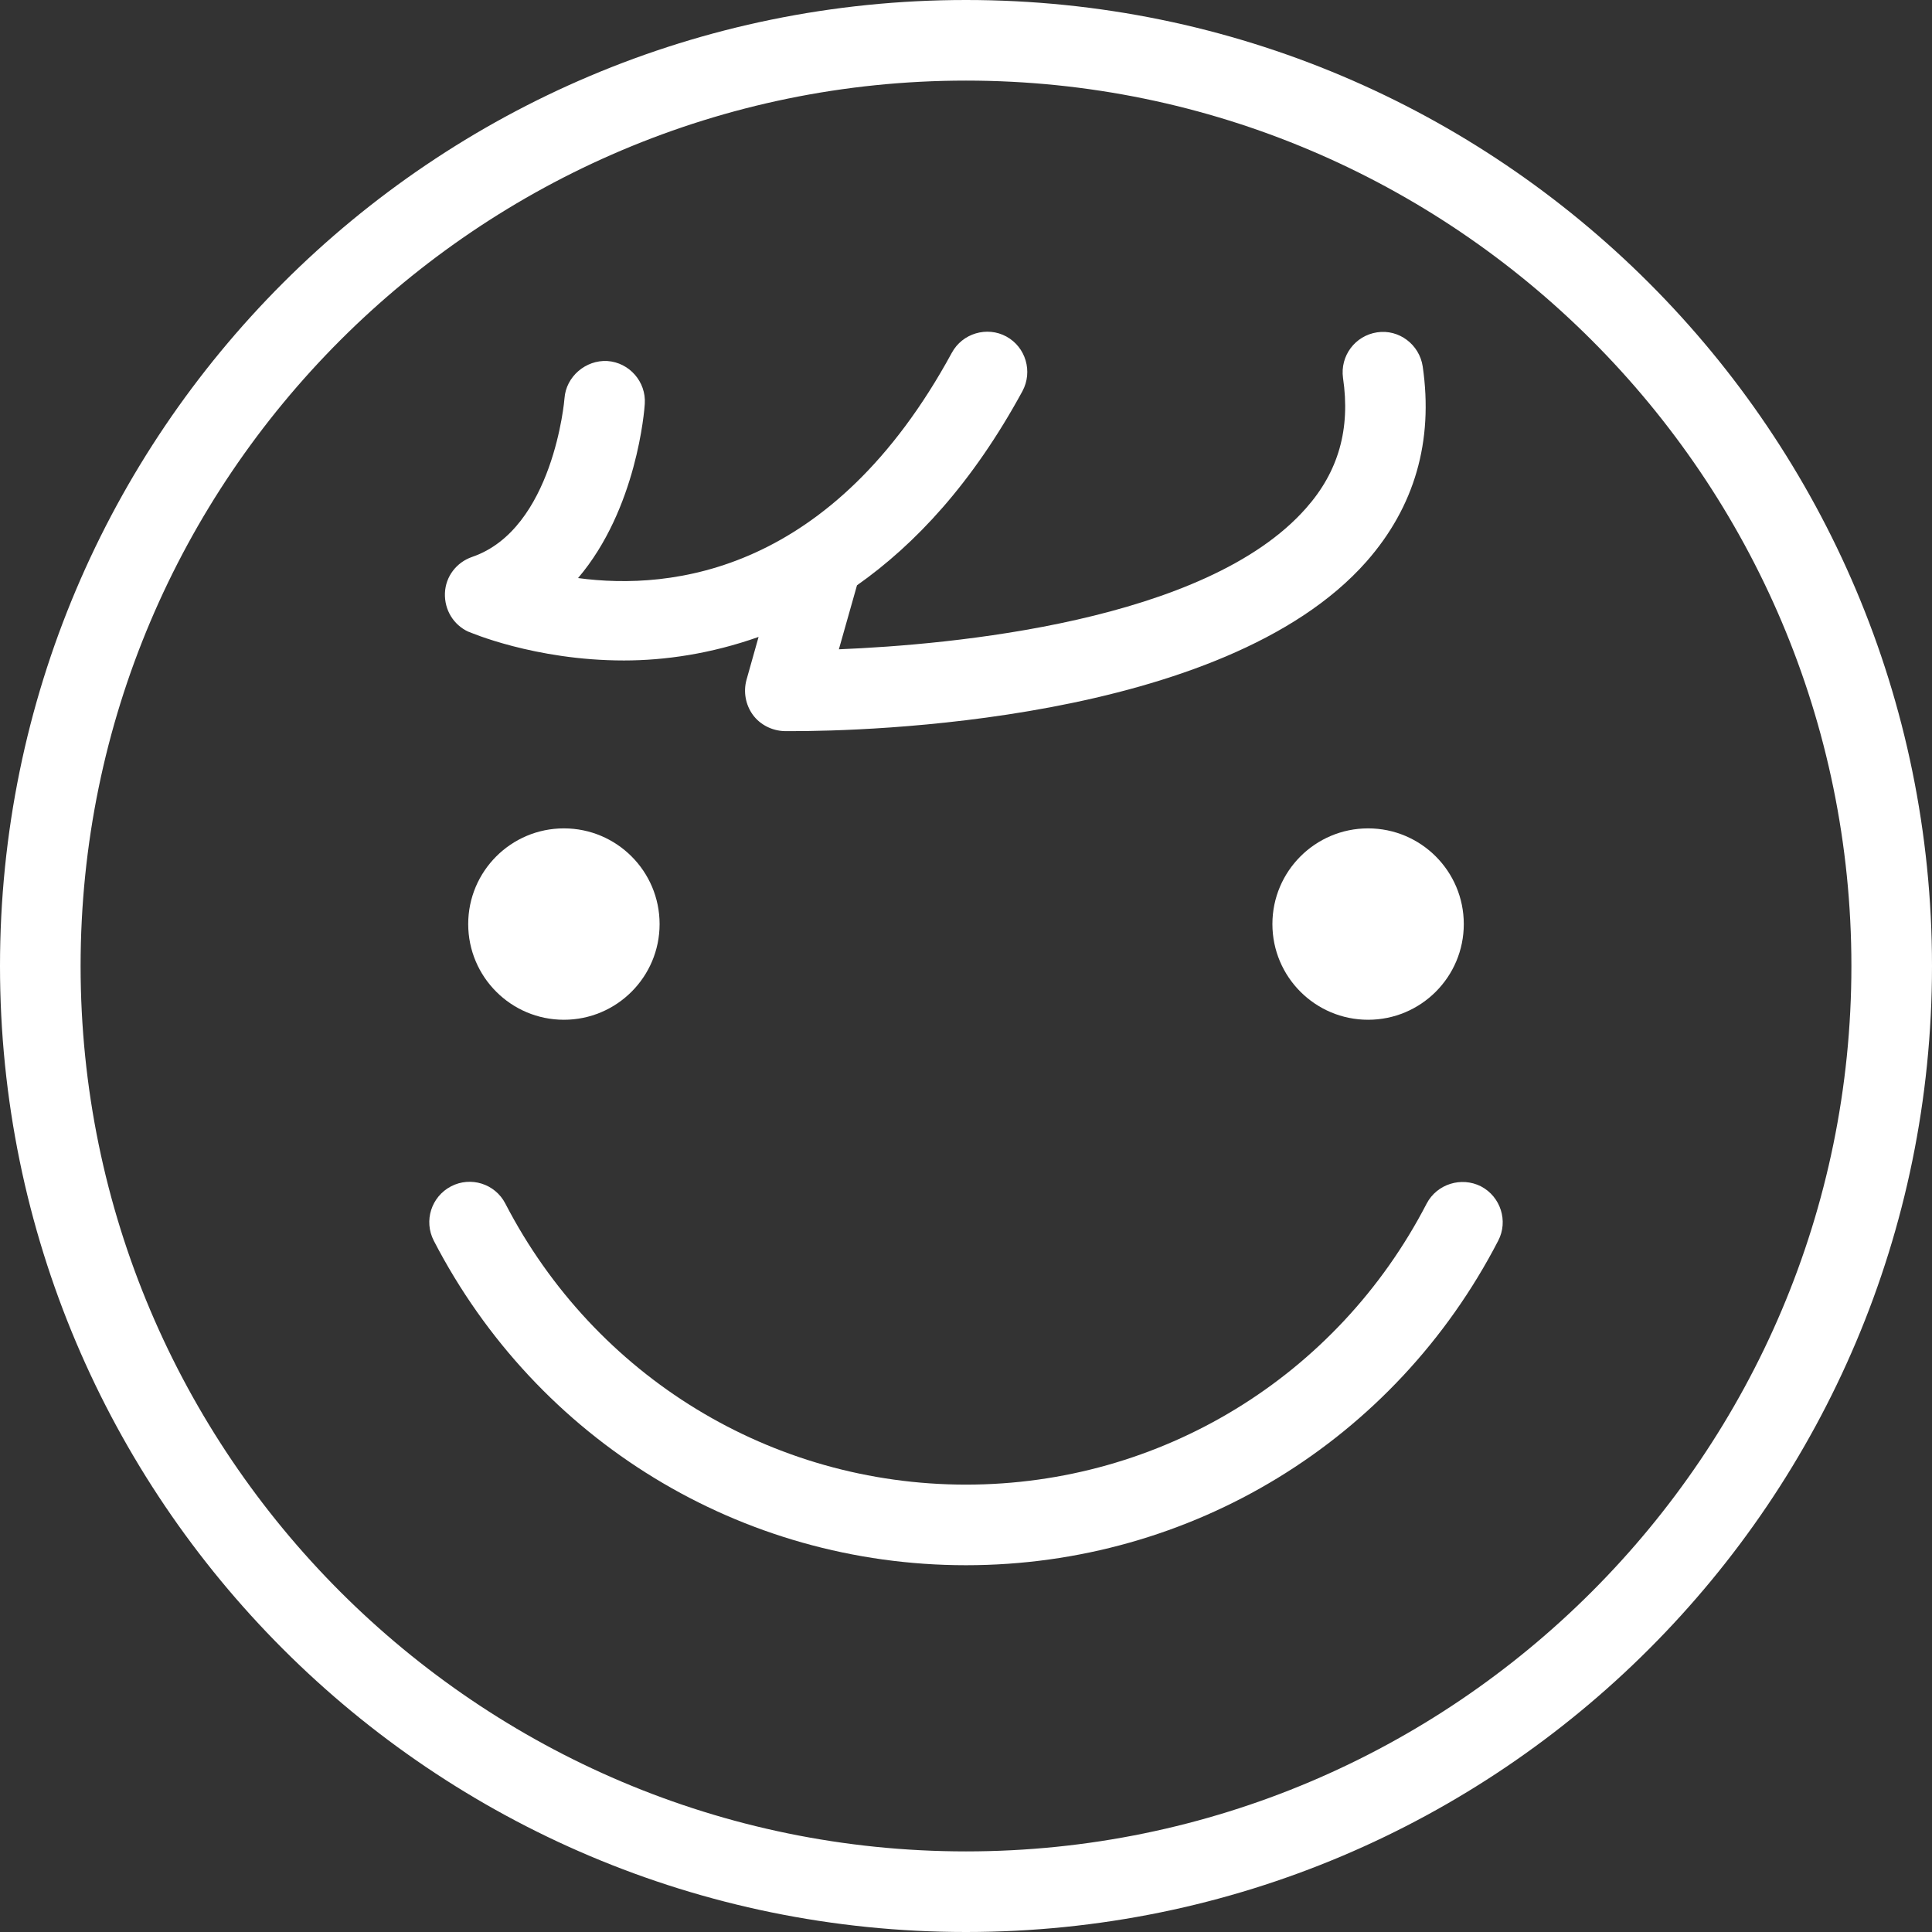 <svg width="64" height="64" viewBox="0 0 64 64" fill="none" xmlns="http://www.w3.org/2000/svg">
<rect x="0" y="0" width="64" height="64" fill="#333333" stroke="none"/>
<path d="M32 0C14.33 0 0 14.33 0 32C0 49.67 14.33 64 32 64C49.67 64 64 49.67 64 32C64 14.33 49.67 0 32 0ZM32 61.33C15.83 61.33 2.67 48.17 2.67 32C2.67 15.83 15.83 2.67 32 2.67C48.17 2.67 61.33 15.83 61.33 32C61.33 48.17 48.17 61.33 32 61.33Z" fill="white"/>
<path d="M15.529 20.929C15.529 20.929 17.699 21.879 20.669 21.879C22.019 21.879 23.549 21.659 25.129 21.099L24.729 22.519C24.619 22.919 24.699 23.349 24.939 23.679C25.179 24.009 25.579 24.209 25.989 24.219C26.029 24.219 26.129 24.219 26.299 24.219C28.439 24.219 40.529 23.979 45.269 18.599C46.859 16.789 47.489 14.619 47.129 12.139C47.019 11.409 46.339 10.899 45.619 11.009C44.889 11.119 44.389 11.789 44.489 12.519C44.739 14.209 44.339 15.619 43.269 16.829C39.949 20.609 31.469 21.359 27.789 21.509L28.389 19.389C30.319 18.029 32.209 16.009 33.869 12.959C34.219 12.309 33.979 11.499 33.339 11.149C32.699 10.799 31.879 11.039 31.529 11.689C27.569 18.969 22.259 19.569 19.149 19.149C21.099 16.859 21.349 13.569 21.359 13.379C21.409 12.649 20.849 12.009 20.119 11.959C19.409 11.919 18.749 12.469 18.699 13.199C18.699 13.239 18.329 17.529 15.639 18.449C15.119 18.629 14.759 19.099 14.739 19.649C14.719 20.199 15.019 20.699 15.519 20.929H15.529Z" fill="white"/>
<path d="M15.51 30.611C15.51 32.361 16.93 33.781 18.68 33.781C20.43 33.781 21.85 32.361 21.85 30.611C21.85 28.861 20.43 27.441 18.68 27.441C16.93 27.441 15.51 28.861 15.51 30.611Z" fill="white"/>
<path d="M45.32 33.781C47.071 33.781 48.49 32.362 48.49 30.611C48.49 28.861 47.071 27.441 45.32 27.441C43.57 27.441 42.15 28.861 42.15 30.611C42.15 32.362 43.57 33.781 45.32 33.781Z" fill="white"/>
<path d="M49.06 39.3C48.41 38.97 47.6 39.22 47.26 39.87C44.29 45.61 38.44 49.18 32 49.18C25.56 49.18 19.71 45.61 16.74 39.87C16.4 39.21 15.59 38.96 14.94 39.3C14.29 39.64 14.03 40.44 14.37 41.1C17.8 47.73 24.55 51.85 32 51.85C39.45 51.85 46.2 47.73 49.63 41.1C49.97 40.45 49.71 39.64 49.06 39.3Z" fill="white"/>
</svg>
